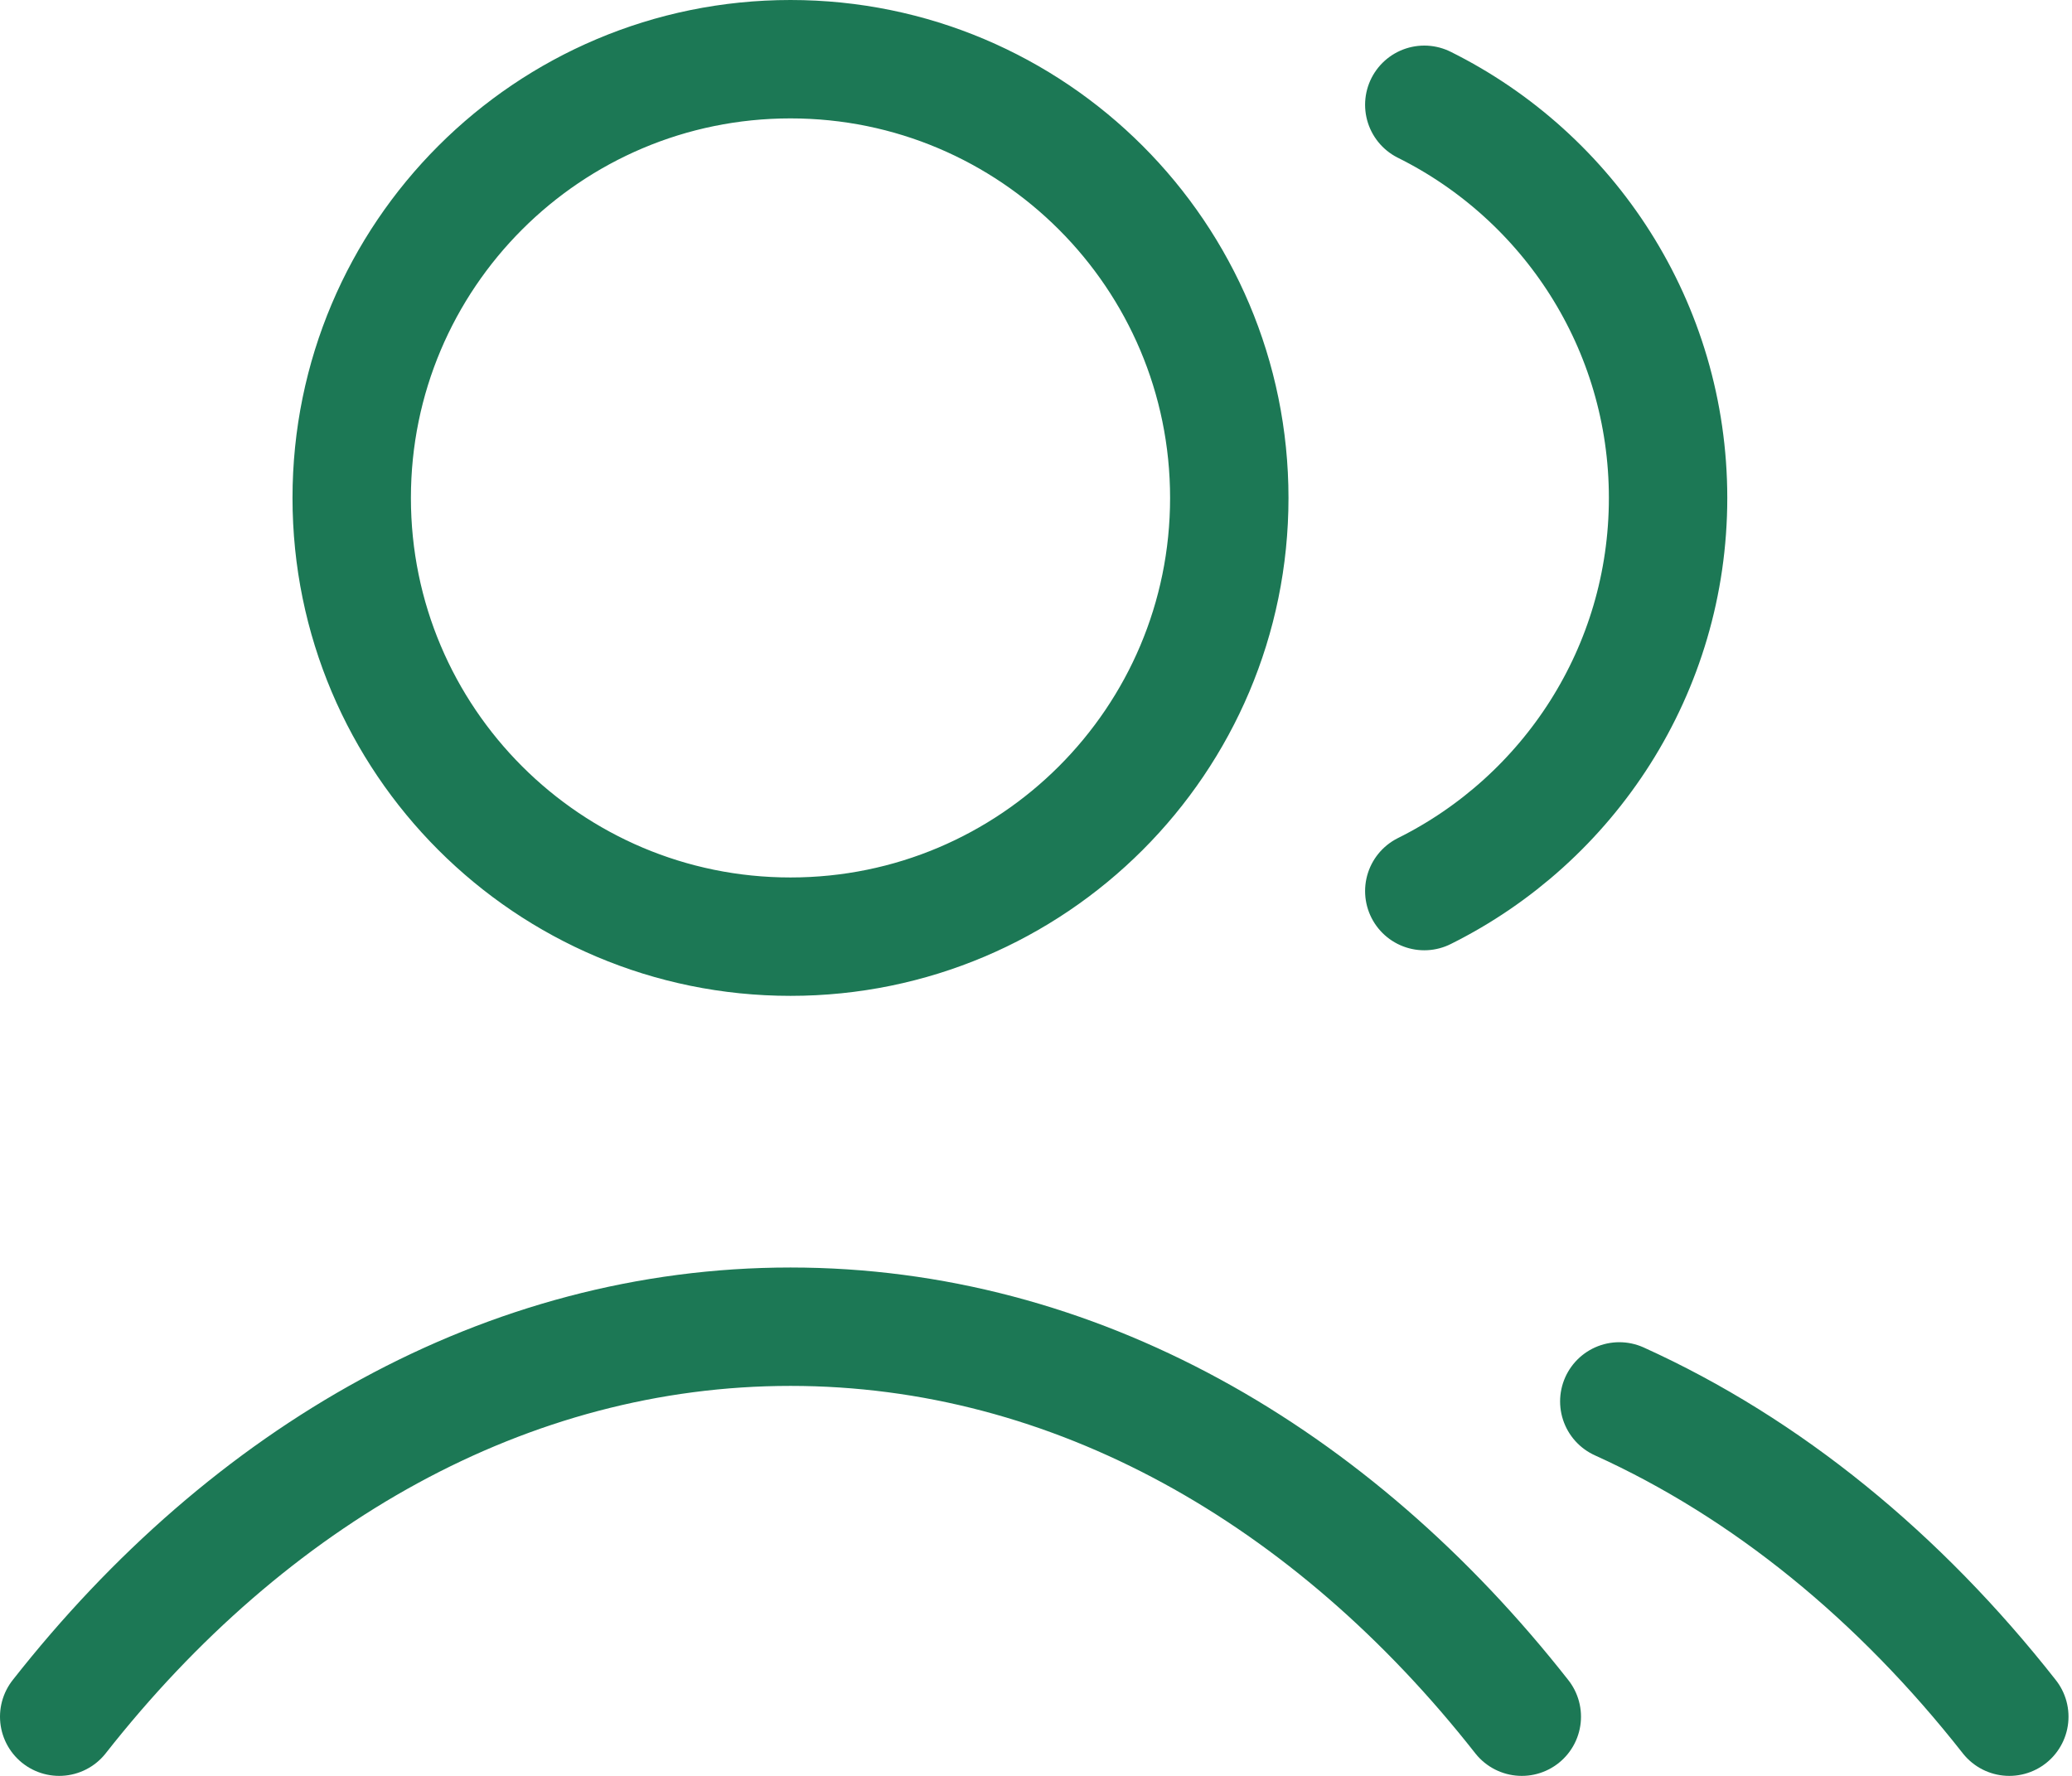 <?xml version="1.0" encoding="UTF-8"?> <svg xmlns="http://www.w3.org/2000/svg" width="35" height="30" viewBox="0 0 35 30" fill="none"><path d="M24.059 1.77C26.499 2.983 28.177 5.502 28.177 8.412C28.177 11.322 26.499 13.84 24.059 15.053M27.353 23.674C29.842 24.801 32.084 26.636 33.941 29M1 29C4.206 24.919 8.559 22.412 13.353 22.412C18.147 22.412 22.5 24.919 25.706 29M20.765 8.412C20.765 12.505 17.446 15.823 13.353 15.823C9.26 15.823 5.941 12.505 5.941 8.412C5.941 4.318 9.26 1 13.353 1C17.446 1 20.765 4.318 20.765 8.412Z" stroke="#1C7855" stroke-width="2" stroke-linecap="round" stroke-linejoin="round"></path></svg> 